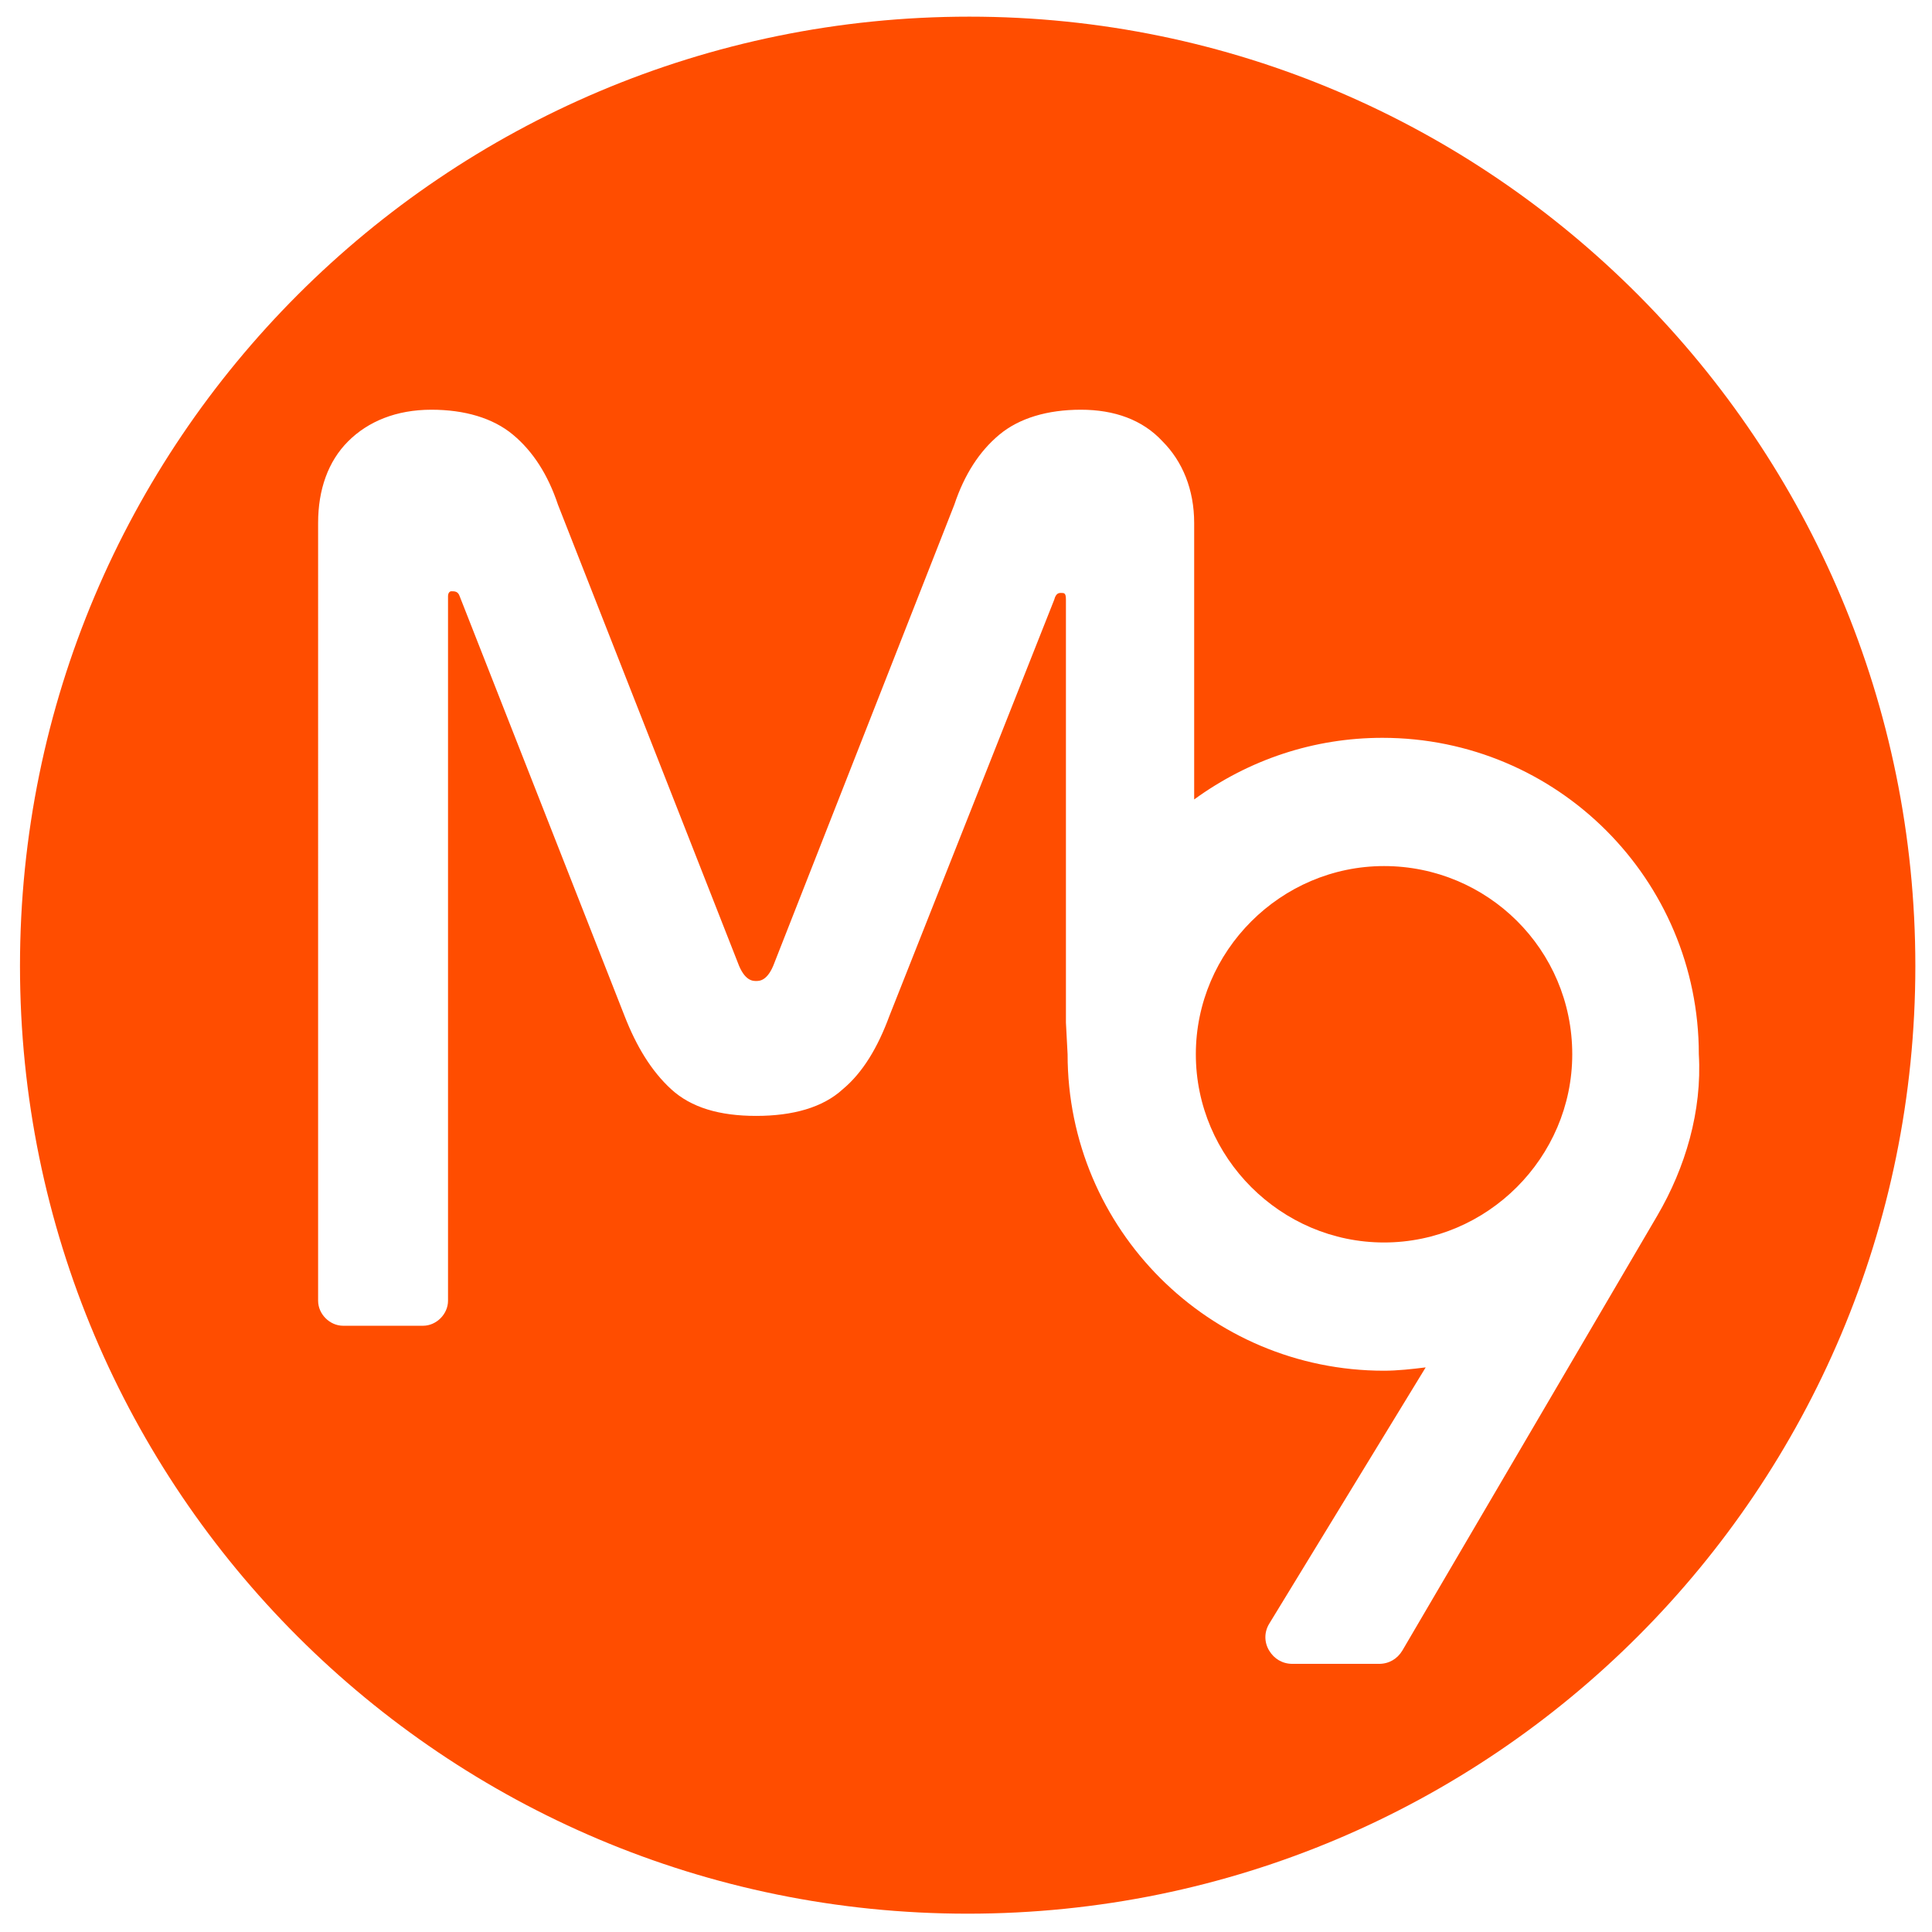 <?xml version="1.0" encoding="utf-8"?>
<!-- Generator: Adobe Illustrator 23.0.6, SVG Export Plug-In . SVG Version: 6.00 Build 0)  -->
<svg version="1.1" id="Layer_1" xmlns="http://www.w3.org/2000/svg" xmlns:xlink="http://www.w3.org/1999/xlink" x="0px" y="0px"
	 viewBox="0 0 116 116" style="enable-background:new 0 0 116 116;" xml:space="preserve">
<style type="text/css">
	.st0{fill:#FF4D00;}
</style>
<path class="st0" d="M83.1,52c-6.2,0-11.3,5.1-11.3,11.3c0,6.2,5.1,11.3,11.3,11.3c6.2,0,11.3-5.1,11.3-11.3
	C94.4,57,89.3,52,83.1,52"/>
<g>
	<path class="st0" d="M58.2,1C26.7,1,1.2,26.5,1.2,58s25.5,56.9,56.9,56.9c31.5,0,56.9-25.5,56.9-56.9S89.6,1,58.2,1 M99.5,73
		L99.5,73L84.2,99.1c-0.3,0.5-0.8,0.8-1.4,0.8l-5.2,0c-0.6,0-1.1-0.3-1.4-0.8c-0.3-0.5-0.3-1.1,0-1.6l9.4-15.4
		c-0.8,0.1-1.7,0.2-2.5,0.2c-10.5,0-19-8.5-19-19L64,61.4c0-0.6,0-24.4,0-25.4c0-0.4-0.1-0.4-0.3-0.4c-0.1,0-0.3,0-0.4,0.4l-9.9,25
		c-0.7,1.9-1.6,3.4-2.8,4.4c-1.2,1.1-3,1.6-5.2,1.6c-2.2,0-3.9-0.5-5.1-1.6c-1.2-1.1-2.1-2.6-2.8-4.4l-9.9-25.2
		c-0.1-0.3-0.3-0.3-0.5-0.3l0,0c-0.1,0-0.2,0.1-0.2,0.3v42.3c0,0.8-0.7,1.5-1.5,1.5h-4.8c-0.8,0-1.5-0.7-1.5-1.5V31.4
		c0-2,0.6-3.7,1.8-4.9c1.2-1.2,2.9-1.9,5-1.9c2,0,3.7,0.5,4.9,1.5c1.2,1,2.1,2.4,2.7,4.2l10.8,27.5c0.4,1.1,0.9,1.1,1.1,1.1
		c0.2,0,0.7,0,1.1-1.1l10.8-27.5c0.6-1.8,1.5-3.2,2.7-4.2c1.2-1,2.9-1.5,4.9-1.5c2,0,3.7,0.6,4.9,1.9c1.2,1.2,1.9,2.9,1.9,4.9V48
		c3.3-2.4,7.2-3.7,11.3-3.7c10.5,0,19,8.5,19,19C102.2,66.7,101.2,70.1,99.5,73L99.5,73z"/>
</g>
</svg>
